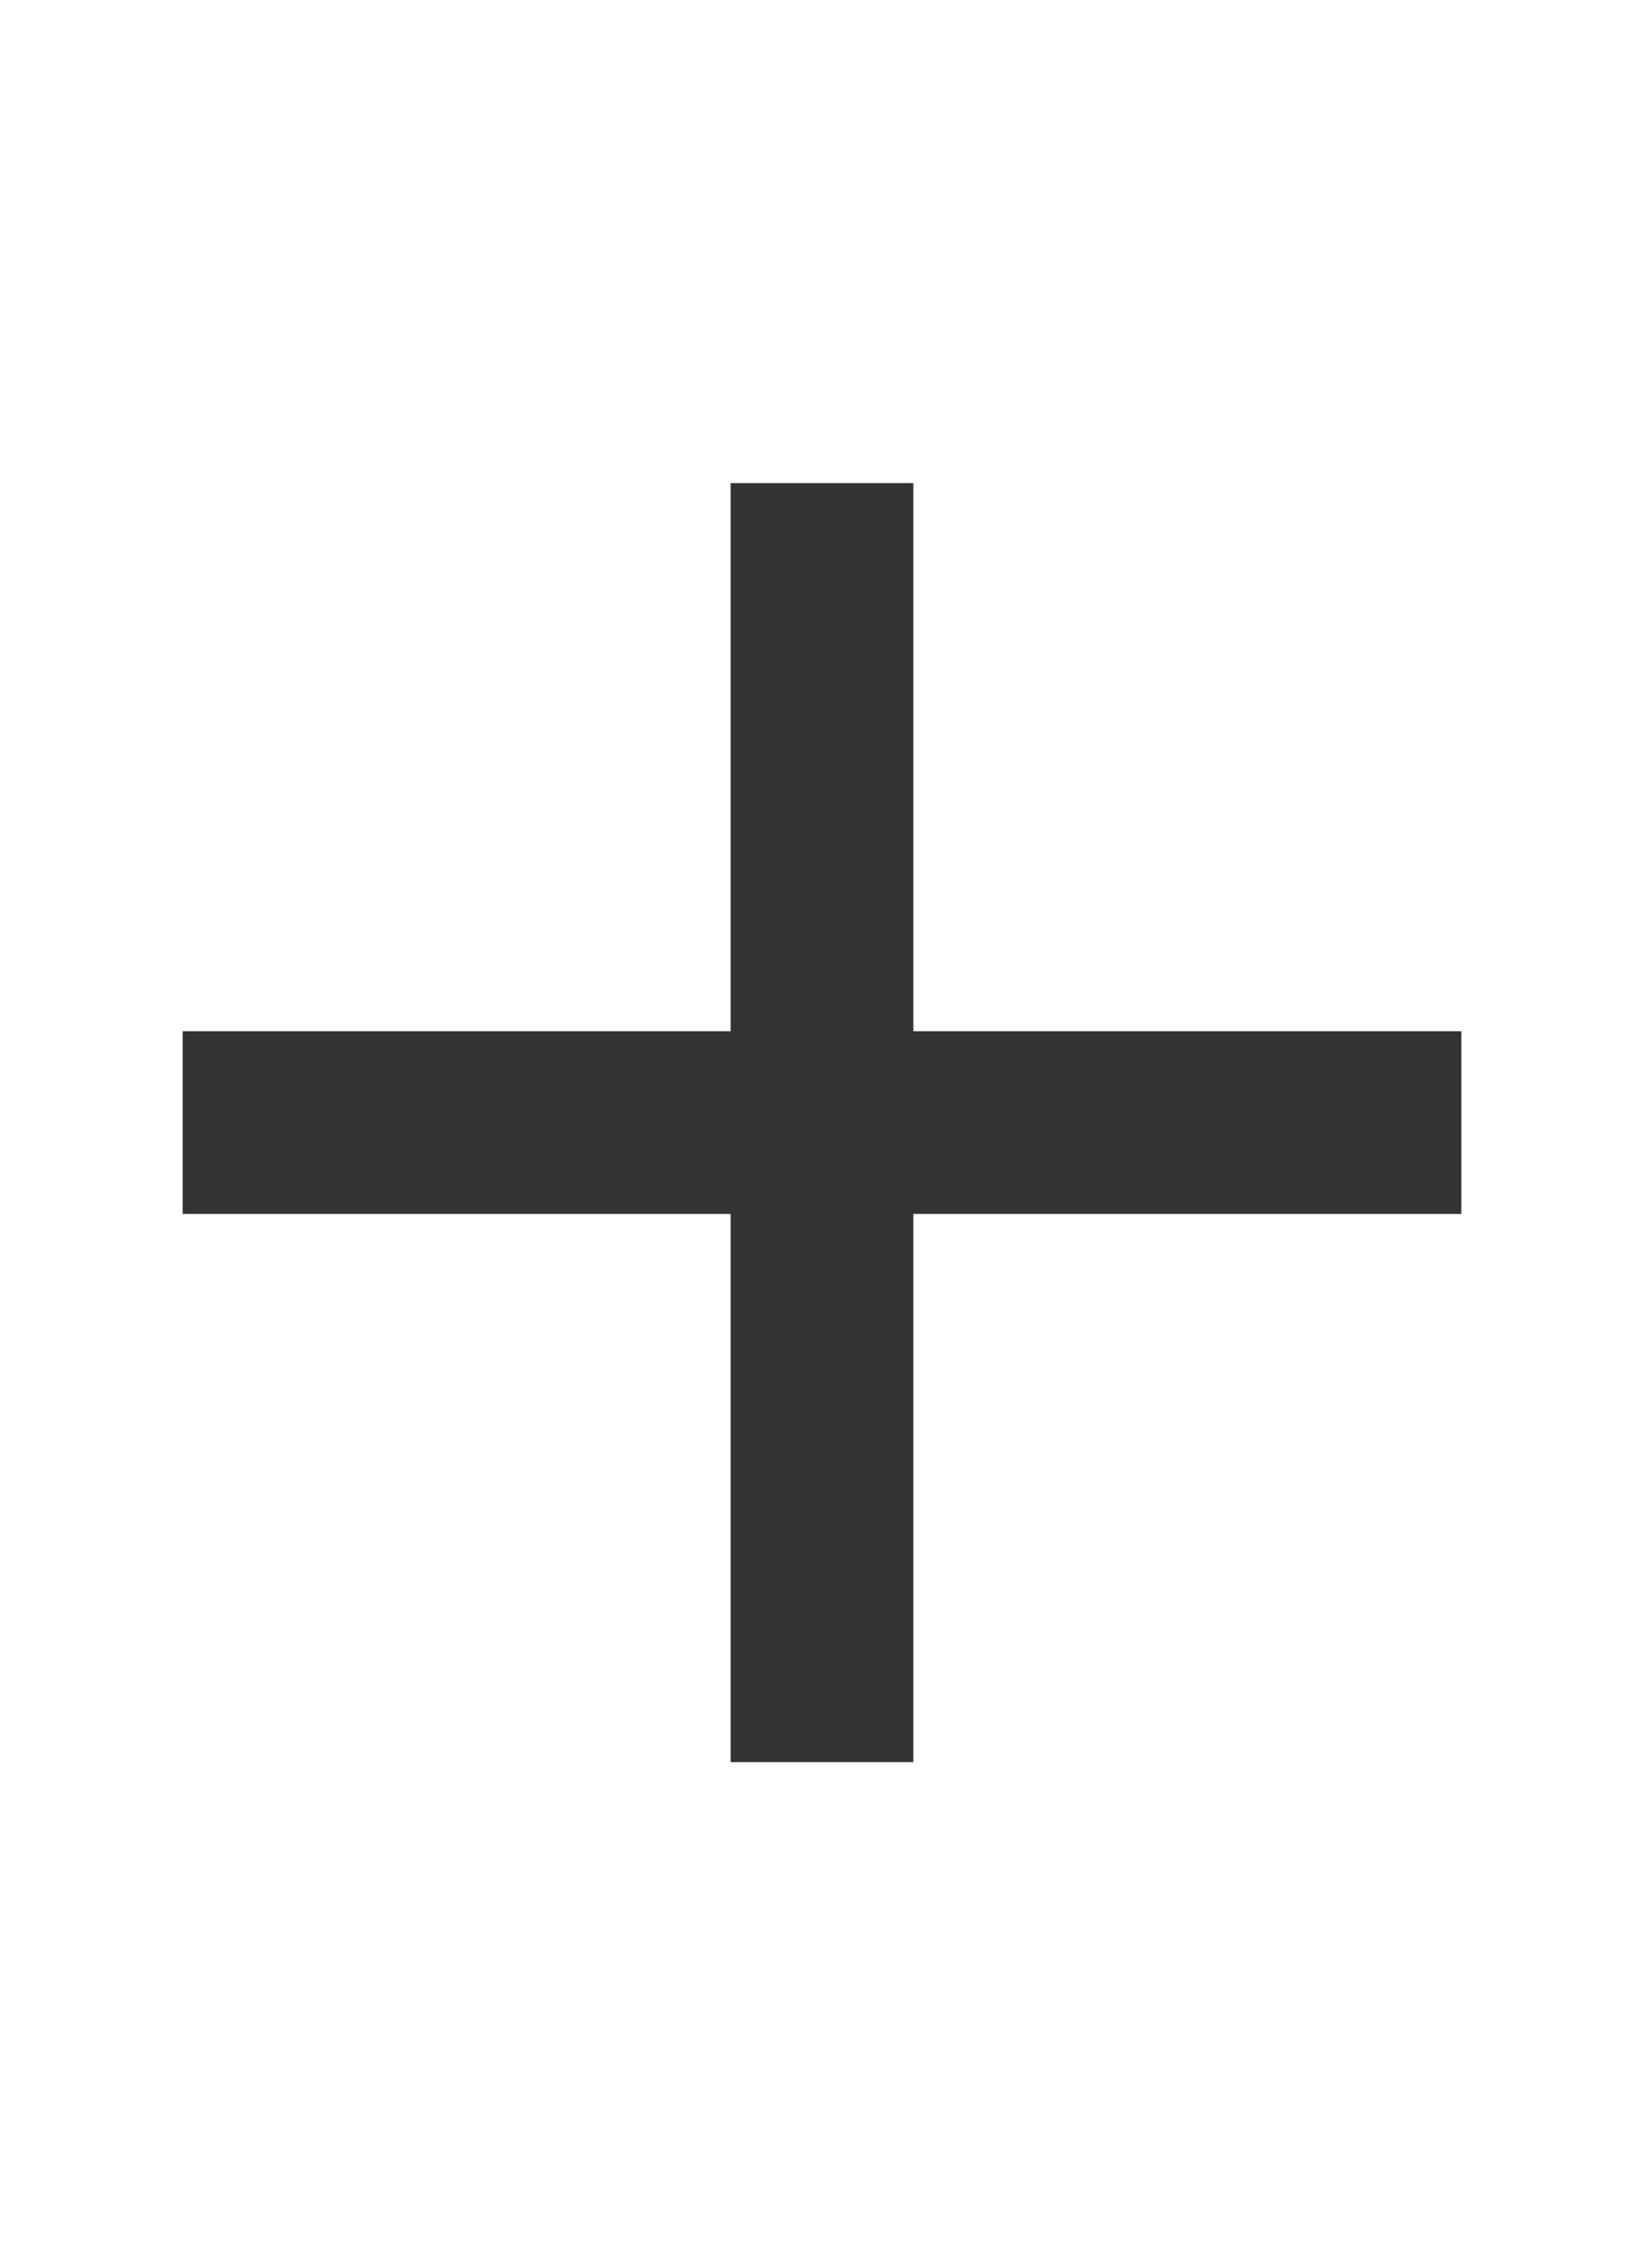 <svg width="29" height="40" viewBox="0 0 29 40" fill="none" xmlns="http://www.w3.org/2000/svg">
<path d="M25.778 21.408H16.111V31.075H12.889V21.408H3.222V18.186H12.889V8.52H16.111V18.186H25.778V21.408Z" fill="#333333"/>
</svg>
